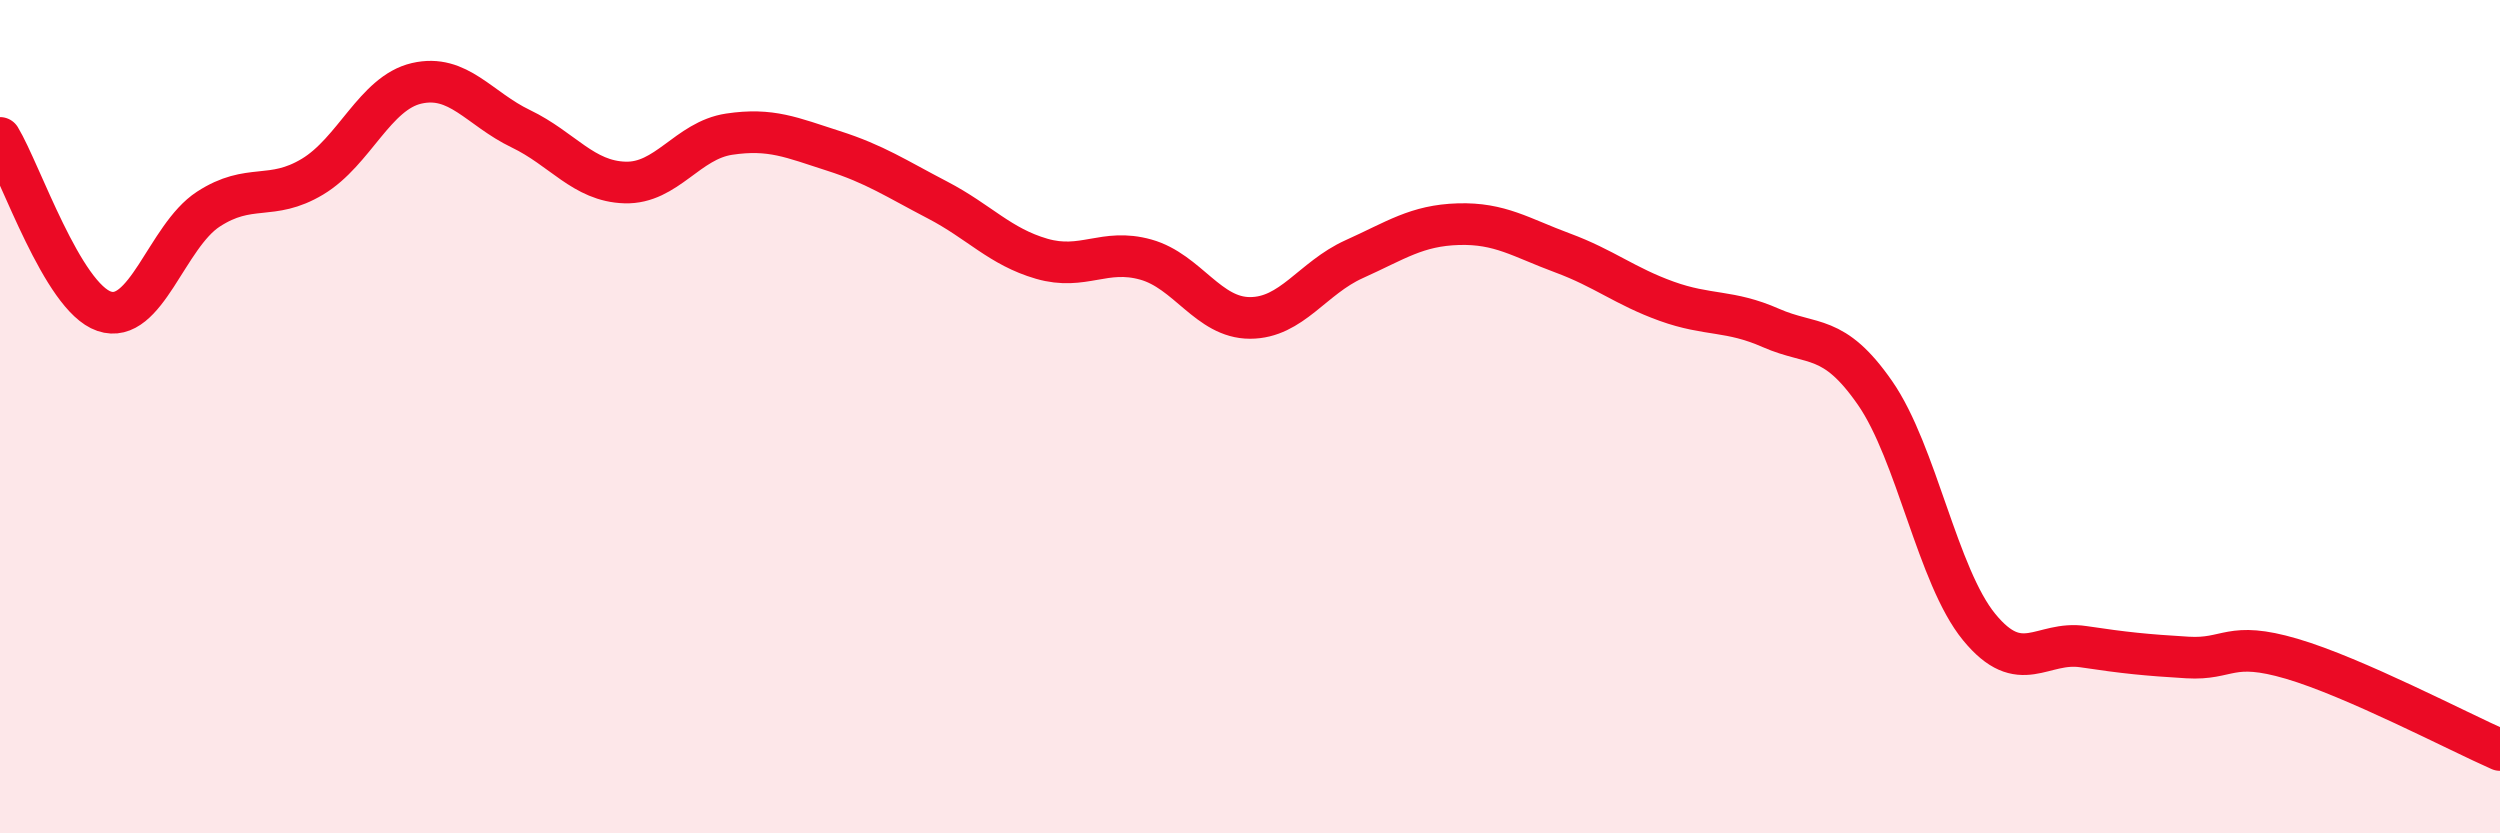 
    <svg width="60" height="20" viewBox="0 0 60 20" xmlns="http://www.w3.org/2000/svg">
      <path
        d="M 0,3.31 C 0.5,4.14 1.5,7.13 2.5,7.47 C 3.5,7.81 4,5.67 5,5.02 C 6,4.37 6.5,4.84 7.5,4.24 C 8.5,3.64 9,2.23 10,2 C 11,1.77 11.5,2.61 12.5,3.09 C 13.5,3.57 14,4.35 15,4.38 C 16,4.41 16.5,3.37 17.5,3.22 C 18.5,3.07 19,3.3 20,3.62 C 21,3.94 21.5,4.28 22.5,4.8 C 23.5,5.32 24,5.92 25,6.21 C 26,6.5 26.5,5.95 27.5,6.23 C 28.5,6.51 29,7.63 30,7.63 C 31,7.63 31.5,6.67 32.5,6.22 C 33.5,5.77 34,5.41 35,5.38 C 36,5.35 36.5,5.7 37.5,6.07 C 38.5,6.44 39,6.87 40,7.23 C 41,7.59 41.5,7.43 42.5,7.87 C 43.5,8.31 44,7.99 45,9.43 C 46,10.87 46.5,13.83 47.5,15.05 C 48.5,16.27 49,15.37 50,15.52 C 51,15.67 51.5,15.72 52.5,15.78 C 53.5,15.84 53.5,15.37 55,15.81 C 56.5,16.25 59,17.56 60,18L60 20L0 20Z"
        fill="#EB0A25"
        opacity="0.1"
        stroke-linecap="round"
        stroke-linejoin="round"
      />
      <path
        d="M 0,3.31 C 0.5,4.14 1.5,7.13 2.5,7.47 C 3.5,7.81 4,5.67 5,5.02 C 6,4.37 6.5,4.84 7.5,4.24 C 8.5,3.64 9,2.23 10,2 C 11,1.77 11.5,2.61 12.5,3.09 C 13.5,3.57 14,4.35 15,4.38 C 16,4.41 16.5,3.37 17.5,3.22 C 18.5,3.07 19,3.3 20,3.62 C 21,3.94 21.5,4.28 22.5,4.8 C 23.5,5.32 24,5.92 25,6.21 C 26,6.5 26.5,5.95 27.5,6.23 C 28.5,6.51 29,7.63 30,7.63 C 31,7.63 31.5,6.67 32.5,6.22 C 33.5,5.77 34,5.41 35,5.38 C 36,5.35 36.5,5.7 37.5,6.07 C 38.5,6.44 39,6.87 40,7.23 C 41,7.59 41.5,7.43 42.5,7.87 C 43.5,8.31 44,7.99 45,9.43 C 46,10.87 46.5,13.83 47.5,15.05 C 48.5,16.27 49,15.37 50,15.52 C 51,15.67 51.5,15.72 52.5,15.78 C 53.5,15.84 53.5,15.37 55,15.81 C 56.5,16.25 59,17.56 60,18"
        stroke="#EB0A25"
        stroke-width="1"
        fill="none"
        stroke-linecap="round"
        stroke-linejoin="round"
      />
    </svg>
  
